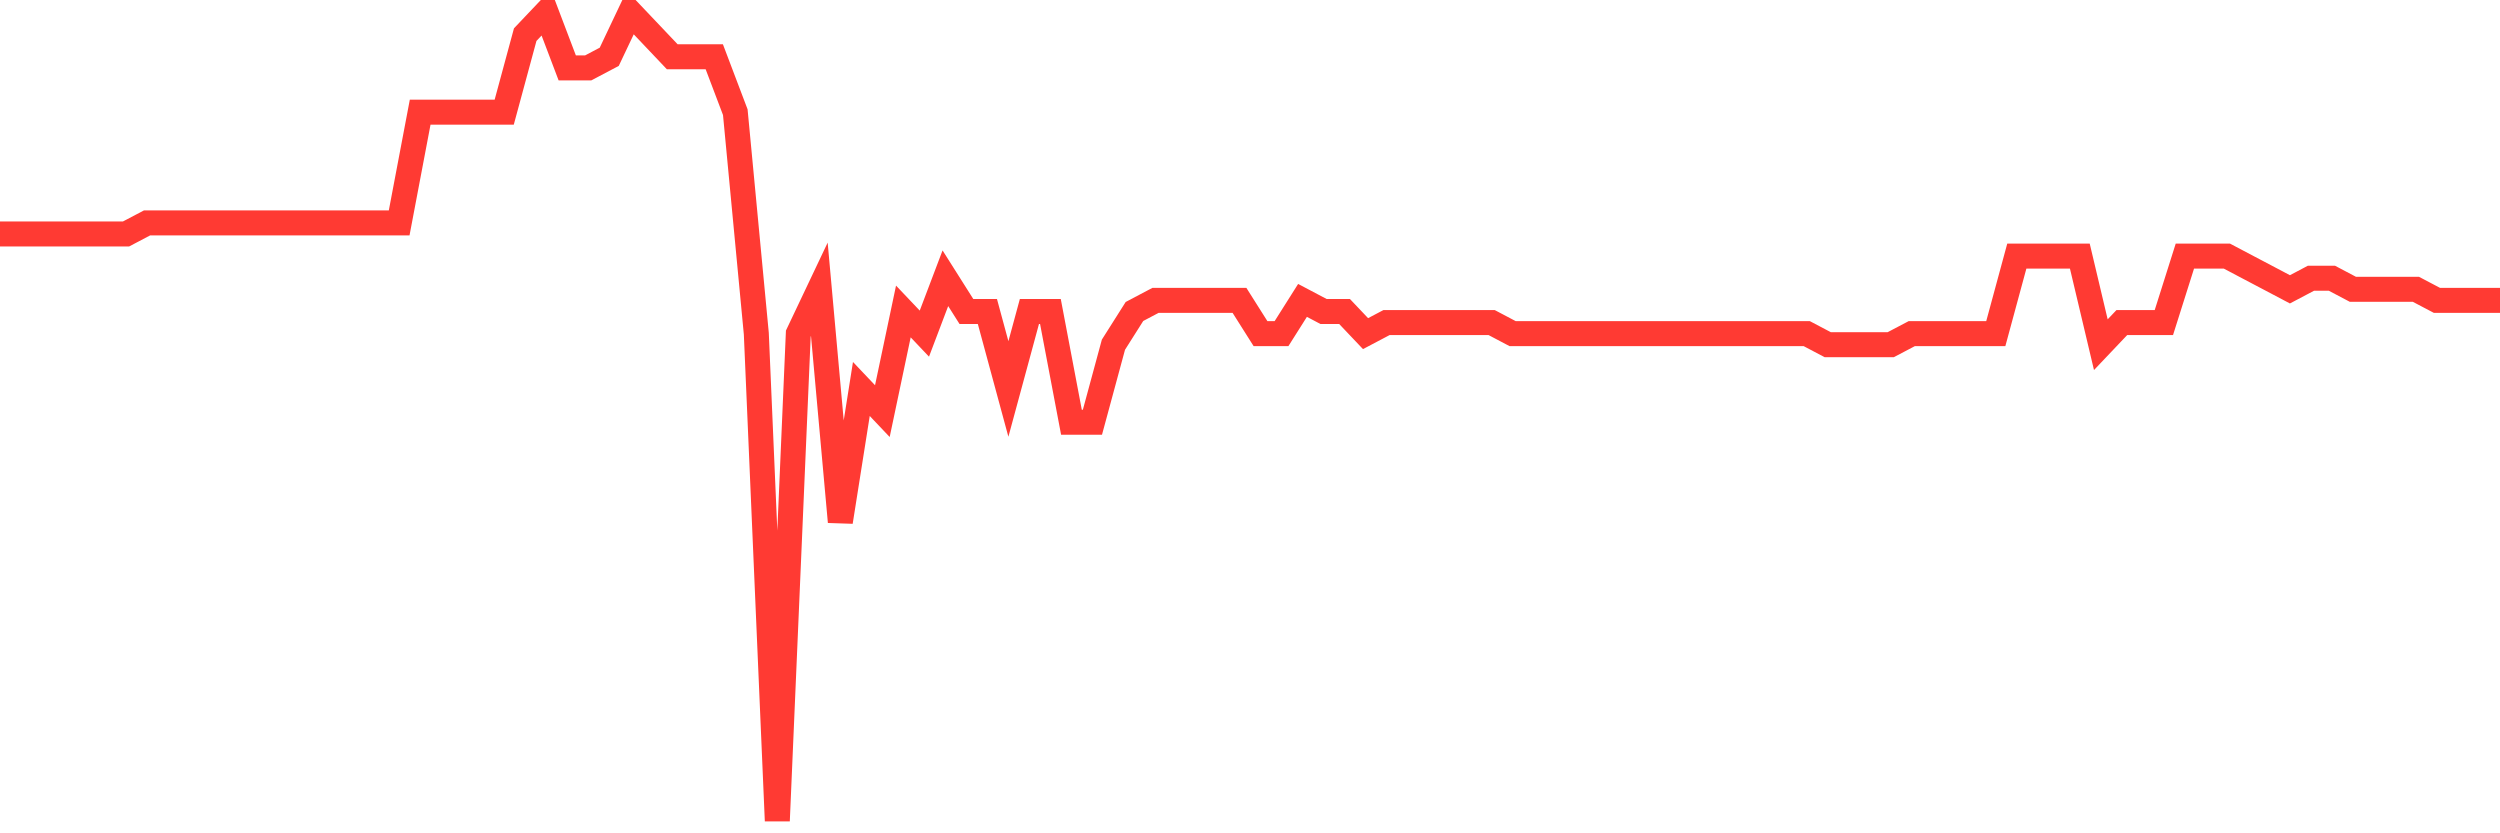 <svg
  xmlns="http://www.w3.org/2000/svg"
  xmlns:xlink="http://www.w3.org/1999/xlink"
  width="120"
  height="40"
  viewBox="0 0 120 40"
  preserveAspectRatio="none"
>
  <polyline
    points="0,11.23 1.008,11.23 2.017,11.23 3.025,11.23 4.034,11.23 5.042,11.23 6.05,11.23 7.059,10.699 8.067,10.699 9.076,10.699 10.084,10.699 11.092,10.699 12.101,10.699 13.109,10.699 14.118,10.699 15.126,10.699 16.134,10.699 17.143,10.699 18.151,10.699 19.16,10.699 20.168,5.384 21.176,5.384 22.185,5.384 23.193,5.384 24.202,5.384 25.21,1.663 26.218,0.6 27.227,3.258 28.235,3.258 29.244,2.726 30.252,0.6 31.261,1.663 32.269,2.726 33.277,2.726 34.286,2.726 35.294,5.384 36.303,16.014 37.311,39.4 38.319,16.014 39.328,13.888 40.336,25.049 41.345,18.671 42.353,19.734 43.361,14.951 44.37,16.014 45.378,13.356 46.387,14.951 47.395,14.951 48.403,18.671 49.412,14.951 50.42,14.951 51.429,20.266 52.437,20.266 53.445,16.545 54.454,14.951 55.462,14.419 56.471,14.419 57.479,14.419 58.487,14.419 59.496,14.419 60.504,16.014 61.513,16.014 62.521,14.419 63.529,14.951 64.538,14.951 65.546,16.014 66.555,15.482 67.563,15.482 68.571,15.482 69.58,15.482 70.588,15.482 71.597,15.482 72.605,16.014 73.613,16.014 74.622,16.014 75.63,16.014 76.639,16.014 77.647,16.014 78.655,16.014 79.664,16.014 80.672,16.014 81.681,16.014 82.689,16.014 83.697,16.014 84.706,16.014 85.714,16.014 86.723,16.014 87.731,16.545 88.739,16.545 89.748,16.545 90.756,16.545 91.765,16.014 92.773,16.014 93.782,16.014 94.79,16.014 95.798,16.014 96.807,12.293 97.815,12.293 98.824,12.293 99.832,12.293 100.84,16.545 101.849,15.482 102.857,15.482 103.866,15.482 104.874,12.293 105.882,12.293 106.891,12.293 107.899,12.825 108.908,13.356 109.916,13.888 110.924,13.356 111.933,13.356 112.941,13.888 113.95,13.888 114.958,13.888 115.966,13.888 116.975,14.419 117.983,14.419 118.992,14.419 120,14.419"
    fill="none"
    stroke="#ff3a33"
    stroke-width="1.2"
  >
  </polyline>
</svg>